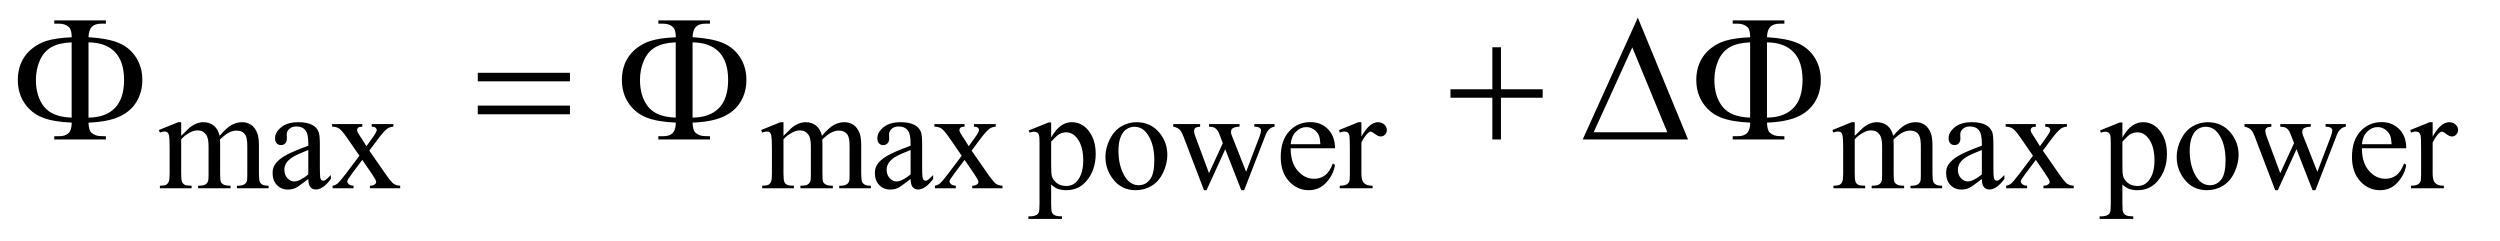 <?xml version="1.0" encoding="UTF-8"?>
<!DOCTYPE svg PUBLIC '-//W3C//DTD SVG 1.0//EN'
          'http://www.w3.org/TR/2001/REC-SVG-20010904/DTD/svg10.dtd'>
<svg stroke-dasharray="none" shape-rendering="auto" xmlns="http://www.w3.org/2000/svg" font-family="'Dialog'" text-rendering="auto" width="218" fill-opacity="1" color-interpolation="auto" color-rendering="auto" preserveAspectRatio="xMidYMid meet" font-size="12px" viewBox="0 0 218 21" fill="black" xmlns:xlink="http://www.w3.org/1999/xlink" stroke="black" image-rendering="auto" stroke-miterlimit="10" stroke-linecap="square" stroke-linejoin="miter" font-style="normal" stroke-width="1" height="21" stroke-dashoffset="0" font-weight="normal" stroke-opacity="1"
><!--Generated by the Batik Graphics2D SVG Generator--><defs id="genericDefs"
  /><g
  ><defs id="defs1"
    ><clipPath clipPathUnits="userSpaceOnUse" id="clipPath1"
      ><path d="M1.042 2.233 L139.373 2.233 L139.373 15.484 L1.042 15.484 L1.042 2.233 Z"
      /></clipPath
      ><clipPath clipPathUnits="userSpaceOnUse" id="clipPath2"
      ><path d="M33.301 71.332 L33.301 494.699 L4452.823 494.699 L4452.823 71.332 Z"
      /></clipPath
    ></defs
    ><g transform="scale(1.576,1.576) translate(-1.042,-2.233) matrix(0.031,0,0,0.031,0,0)"
    ><path d="M357 314.5 Q369.5 302 371.75 300.125 Q377.375 295.375 383.875 292.75 Q390.375 290.125 396.75 290.125 Q407.5 290.125 415.25 296.375 Q423 302.625 425.625 314.5 Q438.5 299.5 447.375 294.812 Q456.25 290.125 465.625 290.125 Q474.75 290.125 481.812 294.812 Q488.875 299.5 493 310.125 Q495.75 317.375 495.75 332.875 L495.75 382.125 Q495.75 392.875 497.375 396.875 Q498.625 399.625 502 401.562 Q505.375 403.5 513 403.5 L513 408 L456.5 408 L456.5 403.5 L458.875 403.5 Q466.25 403.5 470.375 400.625 Q473.25 398.625 474.5 394.25 Q475 392.125 475 382.125 L475 332.875 Q475 318.875 471.625 313.125 Q466.75 305.125 456 305.125 Q449.375 305.125 442.688 308.438 Q436 311.75 426.5 320.75 L426.25 322.125 L426.5 327.5 L426.5 382.125 Q426.5 393.875 427.812 396.75 Q429.125 399.625 432.75 401.562 Q436.375 403.5 445.125 403.5 L445.125 408 L387.25 408 L387.25 403.5 Q396.75 403.5 400.312 401.25 Q403.875 399 405.25 394.5 Q405.875 392.375 405.875 382.125 L405.875 332.875 Q405.875 318.875 401.75 312.75 Q396.25 304.75 386.375 304.75 Q379.625 304.75 373 308.375 Q362.625 313.875 357 320.75 L357 382.125 Q357 393.375 358.562 396.75 Q360.125 400.125 363.188 401.812 Q366.25 403.5 375.625 403.5 L375.625 408 L319 408 L319 403.5 Q326.875 403.5 330 401.812 Q333.125 400.125 334.75 396.438 Q336.375 392.75 336.375 382.125 L336.375 338.375 Q336.375 319.5 335.25 314 Q334.375 309.875 332.5 308.312 Q330.625 306.75 327.375 306.75 Q323.875 306.75 319 308.625 L317.125 304.125 L351.625 290.125 L357 290.125 L357 314.5 ZM583.875 391.5 Q566.25 405.125 561.75 407.25 Q555 410.375 547.375 410.375 Q535.5 410.375 527.812 402.25 Q520.125 394.125 520.125 380.875 Q520.125 372.5 523.875 366.375 Q529 357.875 541.688 350.375 Q554.375 342.875 583.875 332.125 L583.875 327.625 Q583.875 310.5 578.438 304.125 Q573 297.75 562.625 297.75 Q554.75 297.75 550.125 302 Q545.375 306.25 545.375 311.75 L545.625 319 Q545.625 324.75 542.688 327.875 Q539.75 331 535 331 Q530.375 331 527.438 327.75 Q524.5 324.5 524.5 318.875 Q524.5 308.125 535.5 299.125 Q546.5 290.125 566.375 290.125 Q581.625 290.125 591.375 295.25 Q598.75 299.125 602.25 307.375 Q604.5 312.75 604.5 329.375 L604.5 368.25 Q604.5 384.625 605.125 388.312 Q605.75 392 607.188 393.25 Q608.625 394.5 610.5 394.5 Q612.5 394.5 614 393.625 Q616.625 392 624.125 384.5 L624.125 391.5 Q610.125 410.25 597.375 410.25 Q591.25 410.25 587.625 406 Q584 401.75 583.875 391.5 ZM583.875 383.375 L583.875 339.75 Q565 347.25 559.5 350.375 Q549.625 355.875 545.375 361.875 Q541.125 367.875 541.125 375 Q541.125 384 546.5 389.938 Q551.875 395.875 558.875 395.875 Q568.375 395.875 583.875 383.375 ZM626.375 293.5 L680.25 293.5 L680.25 298.125 Q675.125 298.125 673.062 299.875 Q671 301.625 671 304.5 Q671 307.5 675.375 313.75 Q676.75 315.75 679.5 320 L687.625 333 L697 320 Q706 307.625 706 304.375 Q706 301.75 703.875 299.938 Q701.75 298.125 697 298.125 L697 293.5 L735.75 293.5 L735.75 298.125 Q729.625 298.5 725.125 301.5 Q719 305.75 708.375 320 L692.75 340.875 L721.25 381.875 Q731.75 397 736.25 400.062 Q740.75 403.125 747.875 403.5 L747.875 408 L693.875 408 L693.875 403.5 Q699.5 403.5 702.625 401 Q705 399.25 705 396.375 Q705 393.5 697 381.875 L680.25 357.375 L661.875 381.875 Q653.375 393.25 653.375 395.375 Q653.375 398.375 656.188 400.812 Q659 403.25 664.625 403.5 L664.625 408 L627.25 408 L627.25 403.5 Q631.75 402.875 635.125 400.375 Q639.875 396.75 651.125 381.875 L675.125 350 L653.375 318.5 Q644.125 305 639.062 301.562 Q634 298.125 626.375 298.125 L626.375 293.5 ZM1432 314.5 Q1444.5 302 1446.75 300.125 Q1452.375 295.375 1458.875 292.75 Q1465.375 290.125 1471.75 290.125 Q1482.5 290.125 1490.25 296.375 Q1498 302.625 1500.625 314.5 Q1513.5 299.5 1522.375 294.812 Q1531.25 290.125 1540.625 290.125 Q1549.75 290.125 1556.812 294.812 Q1563.875 299.5 1568 310.125 Q1570.75 317.375 1570.75 332.875 L1570.75 382.125 Q1570.75 392.875 1572.375 396.875 Q1573.625 399.625 1577 401.562 Q1580.375 403.5 1588 403.5 L1588 408 L1531.5 408 L1531.5 403.5 L1533.875 403.5 Q1541.25 403.5 1545.375 400.625 Q1548.25 398.625 1549.5 394.25 Q1550 392.125 1550 382.125 L1550 332.875 Q1550 318.875 1546.625 313.125 Q1541.75 305.125 1531 305.125 Q1524.375 305.125 1517.688 308.438 Q1511 311.75 1501.5 320.75 L1501.25 322.125 L1501.5 327.5 L1501.5 382.125 Q1501.5 393.875 1502.812 396.75 Q1504.125 399.625 1507.75 401.562 Q1511.375 403.5 1520.125 403.5 L1520.125 408 L1462.25 408 L1462.25 403.5 Q1471.75 403.5 1475.312 401.25 Q1478.875 399 1480.25 394.5 Q1480.875 392.375 1480.875 382.125 L1480.875 332.875 Q1480.875 318.875 1476.75 312.75 Q1471.25 304.75 1461.375 304.75 Q1454.625 304.75 1448 308.375 Q1437.625 313.875 1432 320.75 L1432 382.125 Q1432 393.375 1433.562 396.75 Q1435.125 400.125 1438.188 401.812 Q1441.25 403.5 1450.625 403.5 L1450.625 408 L1394 408 L1394 403.5 Q1401.875 403.5 1405 401.812 Q1408.125 400.125 1409.75 396.438 Q1411.375 392.75 1411.375 382.125 L1411.375 338.375 Q1411.375 319.5 1410.25 314 Q1409.375 309.875 1407.5 308.312 Q1405.625 306.75 1402.375 306.75 Q1398.875 306.75 1394 308.625 L1392.125 304.125 L1426.625 290.125 L1432 290.125 L1432 314.5 ZM1658.875 391.5 Q1641.25 405.125 1636.75 407.25 Q1630 410.375 1622.375 410.375 Q1610.5 410.375 1602.812 402.25 Q1595.125 394.125 1595.125 380.875 Q1595.125 372.5 1598.875 366.375 Q1604 357.875 1616.688 350.375 Q1629.375 342.875 1658.875 332.125 L1658.875 327.625 Q1658.875 310.5 1653.438 304.125 Q1648 297.75 1637.625 297.75 Q1629.75 297.75 1625.125 302 Q1620.375 306.25 1620.375 311.75 L1620.625 319 Q1620.625 324.75 1617.688 327.875 Q1614.75 331 1610 331 Q1605.375 331 1602.438 327.75 Q1599.5 324.5 1599.5 318.875 Q1599.5 308.125 1610.5 299.125 Q1621.5 290.125 1641.375 290.125 Q1656.625 290.125 1666.375 295.25 Q1673.75 299.125 1677.25 307.375 Q1679.5 312.75 1679.5 329.375 L1679.5 368.25 Q1679.5 384.625 1680.125 388.312 Q1680.75 392 1682.188 393.25 Q1683.625 394.5 1685.5 394.5 Q1687.5 394.5 1689 393.625 Q1691.625 392 1699.125 384.5 L1699.125 391.5 Q1685.125 410.25 1672.375 410.25 Q1666.25 410.25 1662.625 406 Q1659 401.75 1658.875 391.5 ZM1658.875 383.375 L1658.875 339.75 Q1640 347.25 1634.5 350.375 Q1624.625 355.875 1620.375 361.875 Q1616.125 367.875 1616.125 375 Q1616.125 384 1621.5 389.938 Q1626.875 395.875 1633.875 395.875 Q1643.375 395.875 1658.875 383.375 ZM1701.375 293.5 L1755.25 293.5 L1755.25 298.125 Q1750.125 298.125 1748.062 299.875 Q1746 301.625 1746 304.5 Q1746 307.5 1750.375 313.75 Q1751.75 315.75 1754.5 320 L1762.625 333 L1772 320 Q1781 307.625 1781 304.375 Q1781 301.75 1778.875 299.938 Q1776.75 298.125 1772 298.125 L1772 293.5 L1810.75 293.5 L1810.75 298.125 Q1804.625 298.5 1800.125 301.5 Q1794 305.75 1783.375 320 L1767.75 340.875 L1796.25 381.875 Q1806.75 397 1811.25 400.062 Q1815.75 403.125 1822.875 403.5 L1822.875 408 L1768.875 408 L1768.875 403.5 Q1774.5 403.5 1777.625 401 Q1780 399.25 1780 396.375 Q1780 393.5 1772 381.875 L1755.25 357.375 L1736.875 381.875 Q1728.375 393.25 1728.375 395.375 Q1728.375 398.375 1731.188 400.812 Q1734 403.25 1739.625 403.5 L1739.625 408 L1702.25 408 L1702.25 403.5 Q1706.75 402.875 1710.125 400.375 Q1714.875 396.75 1726.125 381.875 L1750.125 350 L1728.375 318.5 Q1719.125 305 1714.062 301.562 Q1709 298.125 1701.375 298.125 L1701.375 293.5 ZM1869.75 304.875 L1905 290.625 L1909.75 290.625 L1909.75 317.375 Q1918.625 302.25 1927.562 296.188 Q1936.5 290.125 1946.375 290.125 Q1963.625 290.125 1975.125 303.625 Q1989.25 320.125 1989.25 346.625 Q1989.25 376.25 1972.25 395.625 Q1958.25 411.5 1937 411.5 Q1927.75 411.5 1921 408.875 Q1916 407 1909.75 401.375 L1909.75 436.25 Q1909.75 448 1911.188 451.188 Q1912.625 454.375 1916.188 456.25 Q1919.75 458.125 1929.125 458.125 L1929.125 462.75 L1869.125 462.75 L1869.125 458.125 L1872.25 458.125 Q1879.125 458.25 1884 455.5 Q1886.375 454.125 1887.688 451.062 Q1889 448 1889 435.5 L1889 327.25 Q1889 316.125 1888 313.125 Q1887 310.125 1884.812 308.625 Q1882.625 307.125 1878.875 307.125 Q1875.875 307.125 1871.25 308.875 L1869.75 304.875 ZM1909.75 324.75 L1909.75 367.5 Q1909.75 381.375 1910.875 385.75 Q1912.625 393 1919.438 398.5 Q1926.25 404 1936.625 404 Q1949.125 404 1956.875 394.25 Q1967 381.5 1967 358.375 Q1967 332.125 1955.5 318 Q1947.5 308.25 1936.5 308.25 Q1930.5 308.25 1924.625 311.25 Q1920.125 313.5 1909.75 324.75 ZM2062 290.125 Q2088 290.125 2103.75 309.875 Q2117.125 326.75 2117.125 348.625 Q2117.125 364 2109.75 379.75 Q2102.375 395.5 2089.438 403.5 Q2076.5 411.5 2060.625 411.5 Q2034.75 411.5 2019.5 390.875 Q2006.625 373.5 2006.625 351.875 Q2006.625 336.125 2014.438 320.562 Q2022.25 305 2035 297.562 Q2047.75 290.125 2062 290.125 ZM2058.125 298.25 Q2051.5 298.25 2044.812 302.188 Q2038.125 306.125 2034 316 Q2029.875 325.875 2029.875 341.375 Q2029.875 366.375 2039.812 384.5 Q2049.75 402.625 2066 402.625 Q2078.125 402.625 2086 392.625 Q2093.875 382.625 2093.875 358.25 Q2093.875 327.75 2080.75 310.25 Q2071.875 298.25 2058.125 298.25 ZM2127.625 293.5 L2175.625 293.5 L2175.625 298.125 Q2169 298.625 2166.938 300.5 Q2164.875 302.375 2164.875 305.875 Q2164.875 309.75 2167 315.25 L2191.5 381.125 L2216.125 327.5 L2209.625 310.625 Q2206.625 303.125 2201.75 300.25 Q2199 298.5 2191.5 298.125 L2191.5 293.5 L2246 293.5 L2246 298.125 Q2237 298.5 2233.25 301.375 Q2230.75 303.375 2230.75 307.75 Q2230.75 310.25 2231.75 312.875 L2257.75 378.625 L2281.875 315.25 Q2284.375 308.5 2284.375 304.5 Q2284.375 302.125 2281.938 300.25 Q2279.5 298.375 2272.375 298.125 L2272.375 293.5 L2308.5 293.5 L2308.5 298.125 Q2297.625 299.75 2292.5 312.875 L2254.25 411.5 L2249.125 411.5 L2220.5 338.375 L2187.125 411.5 L2182.5 411.5 L2145.75 315.25 Q2142.125 306.125 2138.625 302.938 Q2135.125 299.75 2127.625 298.125 L2127.625 293.5 ZM2337.25 336.625 Q2337.125 362.125 2349.625 376.625 Q2362.125 391.125 2379 391.125 Q2390.25 391.125 2398.562 384.938 Q2406.875 378.75 2412.5 363.75 L2416.375 366.25 Q2413.75 383.375 2401.125 397.438 Q2388.5 411.5 2369.5 411.5 Q2348.875 411.5 2334.188 395.438 Q2319.5 379.375 2319.5 352.25 Q2319.5 322.875 2334.562 306.438 Q2349.625 290 2372.375 290 Q2391.625 290 2404 302.688 Q2416.375 315.375 2416.375 336.625 L2337.25 336.625 ZM2337.25 329.375 L2390.25 329.375 Q2389.625 318.375 2387.625 313.875 Q2384.5 306.875 2378.312 302.875 Q2372.125 298.875 2365.375 298.875 Q2355 298.875 2346.812 306.938 Q2338.625 315 2337.25 329.375 ZM2463.5 290.125 L2463.5 315.875 Q2477.875 290.125 2493 290.125 Q2499.875 290.125 2504.375 294.312 Q2508.875 298.5 2508.875 304 Q2508.875 308.875 2505.625 312.25 Q2502.375 315.625 2497.875 315.625 Q2493.5 315.625 2488.062 311.312 Q2482.625 307 2480 307 Q2477.75 307 2475.125 309.5 Q2469.5 314.625 2463.5 326.375 L2463.5 381.25 Q2463.5 390.75 2465.875 395.625 Q2467.5 399 2471.625 401.25 Q2475.75 403.5 2483.5 403.5 L2483.5 408 L2424.875 408 L2424.875 403.5 Q2433.625 403.5 2437.875 400.75 Q2441 398.75 2442.25 394.375 Q2442.875 392.25 2442.875 382.25 L2442.875 337.875 Q2442.875 317.875 2442.062 314.062 Q2441.25 310.25 2439.062 308.5 Q2436.875 306.75 2433.625 306.75 Q2429.75 306.75 2424.875 308.625 L2423.625 304.125 L2458.25 290.125 L2463.5 290.125 ZM3344 314.5 Q3356.5 302 3358.75 300.125 Q3364.375 295.375 3370.875 292.75 Q3377.375 290.125 3383.75 290.125 Q3394.5 290.125 3402.25 296.375 Q3410 302.625 3412.625 314.5 Q3425.5 299.5 3434.375 294.812 Q3443.25 290.125 3452.625 290.125 Q3461.75 290.125 3468.812 294.812 Q3475.875 299.5 3480 310.125 Q3482.75 317.375 3482.75 332.875 L3482.75 382.125 Q3482.75 392.875 3484.375 396.875 Q3485.625 399.625 3489 401.562 Q3492.375 403.5 3500 403.5 L3500 408 L3443.5 408 L3443.5 403.5 L3445.875 403.5 Q3453.25 403.5 3457.375 400.625 Q3460.25 398.625 3461.5 394.25 Q3462 392.125 3462 382.125 L3462 332.875 Q3462 318.875 3458.625 313.125 Q3453.75 305.125 3443 305.125 Q3436.375 305.125 3429.688 308.438 Q3423 311.75 3413.5 320.75 L3413.25 322.125 L3413.5 327.5 L3413.5 382.125 Q3413.5 393.875 3414.812 396.75 Q3416.125 399.625 3419.75 401.562 Q3423.375 403.5 3432.125 403.5 L3432.125 408 L3374.25 408 L3374.25 403.5 Q3383.75 403.5 3387.312 401.25 Q3390.875 399 3392.25 394.5 Q3392.875 392.375 3392.875 382.125 L3392.875 332.875 Q3392.875 318.875 3388.75 312.75 Q3383.25 304.75 3373.375 304.75 Q3366.625 304.75 3360 308.375 Q3349.625 313.875 3344 320.75 L3344 382.125 Q3344 393.375 3345.562 396.75 Q3347.125 400.125 3350.188 401.812 Q3353.25 403.5 3362.625 403.5 L3362.625 408 L3306 408 L3306 403.5 Q3313.875 403.5 3317 401.812 Q3320.125 400.125 3321.75 396.438 Q3323.375 392.75 3323.375 382.125 L3323.375 338.375 Q3323.375 319.5 3322.25 314 Q3321.375 309.875 3319.5 308.312 Q3317.625 306.75 3314.375 306.75 Q3310.875 306.75 3306 308.625 L3304.125 304.125 L3338.625 290.125 L3344 290.125 L3344 314.5 ZM3570.875 391.5 Q3553.25 405.125 3548.75 407.25 Q3542 410.375 3534.375 410.375 Q3522.5 410.375 3514.812 402.25 Q3507.125 394.125 3507.125 380.875 Q3507.125 372.5 3510.875 366.375 Q3516 357.875 3528.688 350.375 Q3541.375 342.875 3570.875 332.125 L3570.875 327.625 Q3570.875 310.5 3565.438 304.125 Q3560 297.75 3549.625 297.75 Q3541.75 297.75 3537.125 302 Q3532.375 306.25 3532.375 311.75 L3532.625 319 Q3532.625 324.75 3529.688 327.875 Q3526.75 331 3522 331 Q3517.375 331 3514.438 327.75 Q3511.5 324.5 3511.5 318.875 Q3511.5 308.125 3522.5 299.125 Q3533.5 290.125 3553.375 290.125 Q3568.625 290.125 3578.375 295.25 Q3585.75 299.125 3589.25 307.375 Q3591.5 312.75 3591.5 329.375 L3591.5 368.25 Q3591.5 384.625 3592.125 388.312 Q3592.75 392 3594.188 393.25 Q3595.625 394.5 3597.5 394.5 Q3599.5 394.5 3601 393.625 Q3603.625 392 3611.125 384.5 L3611.125 391.5 Q3597.125 410.25 3584.375 410.25 Q3578.25 410.25 3574.625 406 Q3571 401.75 3570.875 391.5 ZM3570.875 383.375 L3570.875 339.75 Q3552 347.25 3546.5 350.375 Q3536.625 355.875 3532.375 361.875 Q3528.125 367.875 3528.125 375 Q3528.125 384 3533.5 389.938 Q3538.875 395.875 3545.875 395.875 Q3555.375 395.875 3570.875 383.375 ZM3613.375 293.5 L3667.25 293.5 L3667.25 298.125 Q3662.125 298.125 3660.062 299.875 Q3658 301.625 3658 304.5 Q3658 307.5 3662.375 313.75 Q3663.75 315.75 3666.5 320 L3674.625 333 L3684 320 Q3693 307.625 3693 304.375 Q3693 301.75 3690.875 299.938 Q3688.75 298.125 3684 298.125 L3684 293.5 L3722.75 293.5 L3722.75 298.125 Q3716.625 298.5 3712.125 301.5 Q3706 305.75 3695.375 320 L3679.75 340.875 L3708.25 381.875 Q3718.75 397 3723.25 400.062 Q3727.75 403.125 3734.875 403.5 L3734.875 408 L3680.875 408 L3680.875 403.5 Q3686.5 403.5 3689.625 401 Q3692 399.25 3692 396.375 Q3692 393.5 3684 381.875 L3667.25 357.375 L3648.875 381.875 Q3640.375 393.25 3640.375 395.375 Q3640.375 398.375 3643.188 400.812 Q3646 403.25 3651.625 403.5 L3651.625 408 L3614.25 408 L3614.25 403.5 Q3618.75 402.875 3622.125 400.375 Q3626.875 396.75 3638.125 381.875 L3662.125 350 L3640.375 318.5 Q3631.125 305 3626.062 301.562 Q3621 298.125 3613.375 298.125 L3613.375 293.5 ZM3781.75 304.875 L3817 290.625 L3821.75 290.625 L3821.75 317.375 Q3830.625 302.25 3839.562 296.188 Q3848.5 290.125 3858.375 290.125 Q3875.625 290.125 3887.125 303.625 Q3901.25 320.125 3901.25 346.625 Q3901.25 376.25 3884.25 395.625 Q3870.25 411.5 3849 411.5 Q3839.75 411.5 3833 408.875 Q3828 407 3821.75 401.375 L3821.75 436.25 Q3821.75 448 3823.188 451.188 Q3824.625 454.375 3828.188 456.25 Q3831.75 458.125 3841.125 458.125 L3841.125 462.75 L3781.125 462.75 L3781.125 458.125 L3784.25 458.125 Q3791.125 458.25 3796 455.5 Q3798.375 454.125 3799.688 451.062 Q3801 448 3801 435.5 L3801 327.25 Q3801 316.125 3800 313.125 Q3799 310.125 3796.812 308.625 Q3794.625 307.125 3790.875 307.125 Q3787.875 307.125 3783.25 308.875 L3781.75 304.875 ZM3821.75 324.75 L3821.75 367.5 Q3821.75 381.375 3822.875 385.75 Q3824.625 393 3831.438 398.5 Q3838.25 404 3848.625 404 Q3861.125 404 3868.875 394.25 Q3879 381.5 3879 358.375 Q3879 332.125 3867.5 318 Q3859.5 308.25 3848.5 308.25 Q3842.5 308.25 3836.625 311.25 Q3832.125 313.5 3821.75 324.75 ZM3974 290.125 Q4000 290.125 4015.75 309.875 Q4029.125 326.75 4029.125 348.625 Q4029.125 364 4021.75 379.75 Q4014.375 395.5 4001.438 403.5 Q3988.5 411.5 3972.625 411.5 Q3946.75 411.5 3931.5 390.875 Q3918.625 373.5 3918.625 351.875 Q3918.625 336.125 3926.438 320.562 Q3934.25 305 3947 297.562 Q3959.75 290.125 3974 290.125 ZM3970.125 298.25 Q3963.5 298.25 3956.812 302.188 Q3950.125 306.125 3946 316 Q3941.875 325.875 3941.875 341.375 Q3941.875 366.375 3951.812 384.5 Q3961.75 402.625 3978 402.625 Q3990.125 402.625 3998 392.625 Q4005.875 382.625 4005.875 358.25 Q4005.875 327.75 3992.75 310.25 Q3983.875 298.25 3970.125 298.25 ZM4039.625 293.5 L4087.625 293.5 L4087.625 298.125 Q4081 298.625 4078.938 300.5 Q4076.875 302.375 4076.875 305.875 Q4076.875 309.75 4079 315.25 L4103.5 381.125 L4128.125 327.5 L4121.625 310.625 Q4118.625 303.125 4113.75 300.25 Q4111 298.5 4103.5 298.125 L4103.5 293.5 L4158 293.5 L4158 298.125 Q4149 298.5 4145.25 301.375 Q4142.75 303.375 4142.75 307.75 Q4142.75 310.25 4143.75 312.875 L4169.75 378.625 L4193.875 315.25 Q4196.375 308.5 4196.375 304.5 Q4196.375 302.125 4193.938 300.25 Q4191.5 298.375 4184.375 298.125 L4184.375 293.5 L4220.5 293.5 L4220.5 298.125 Q4209.625 299.75 4204.5 312.875 L4166.25 411.5 L4161.125 411.5 L4132.5 338.375 L4099.125 411.5 L4094.5 411.5 L4057.75 315.25 Q4054.125 306.125 4050.625 302.938 Q4047.125 299.75 4039.625 298.125 L4039.625 293.5 ZM4249.25 336.625 Q4249.125 362.125 4261.625 376.625 Q4274.125 391.125 4291 391.125 Q4302.25 391.125 4310.562 384.938 Q4318.875 378.75 4324.5 363.75 L4328.375 366.25 Q4325.75 383.375 4313.125 397.438 Q4300.5 411.5 4281.5 411.5 Q4260.875 411.5 4246.188 395.438 Q4231.5 379.375 4231.5 352.25 Q4231.5 322.875 4246.562 306.438 Q4261.625 290 4284.375 290 Q4303.625 290 4316 302.688 Q4328.375 315.375 4328.375 336.625 L4249.25 336.625 ZM4249.25 329.375 L4302.25 329.375 Q4301.625 318.375 4299.625 313.875 Q4296.5 306.875 4290.312 302.875 Q4284.125 298.875 4277.375 298.875 Q4267 298.875 4258.812 306.938 Q4250.625 315 4249.25 329.375 ZM4375.5 290.125 L4375.5 315.875 Q4389.875 290.125 4405 290.125 Q4411.875 290.125 4416.375 294.312 Q4420.875 298.5 4420.875 304 Q4420.875 308.875 4417.625 312.25 Q4414.375 315.625 4409.875 315.625 Q4405.5 315.625 4400.062 311.312 Q4394.625 307 4392 307 Q4389.75 307 4387.125 309.5 Q4381.5 314.625 4375.5 326.375 L4375.5 381.25 Q4375.5 390.75 4377.875 395.625 Q4379.5 399 4383.625 401.25 Q4387.75 403.5 4395.5 403.5 L4395.5 408 L4336.875 408 L4336.875 403.5 Q4345.625 403.5 4349.875 400.75 Q4353 398.75 4354.25 394.375 Q4354.875 392.25 4354.875 382.25 L4354.875 337.875 Q4354.875 317.875 4354.062 314.062 Q4353.25 310.25 4351.062 308.5 Q4348.875 306.75 4345.625 306.75 Q4341.75 306.75 4336.875 308.625 L4335.625 304.125 L4370.25 290.125 L4375.5 290.125 Z" stroke="none" clip-path="url(#clipPath2)"
    /></g
    ><g transform="matrix(0.049,0,0,0.049,-1.643,-3.518)"
    ><path d="M191.031 290 Q191.5 303.594 196.031 307.812 Q202.594 314.062 214 314.062 L221.969 314.219 L221.969 320 L130.094 320 L130.094 314.219 L138.531 314.219 Q150.094 314.219 155.641 308.594 Q161.188 302.969 161.188 290 Q127.75 288.594 108.219 280.625 Q88.688 272.656 76.969 255.078 Q65.25 237.5 65.25 214.062 Q65.25 193.75 74 177.812 Q80.875 165.469 92.281 156.953 Q103.688 148.438 116.344 144.531 Q133.688 139.219 161.188 138.125 Q161.031 124.688 156.5 120.312 Q149.938 113.906 138.531 113.906 L130.094 113.906 L130.094 108.125 L221.969 108.125 L221.969 113.906 L214 113.906 Q202.594 113.906 197.047 119.453 Q191.5 125 191.031 137.969 Q225.875 140.156 245.094 148.281 Q264.312 156.406 275.562 173.828 Q286.812 191.25 286.812 214.062 Q286.812 236.25 276.109 253.516 Q265.406 270.781 245.016 279.766 Q224.625 288.75 191.031 290 ZM191.031 281.094 Q221.812 280.781 238.062 263.984 Q254.312 247.188 254.312 214.062 Q254.312 181.094 238.062 164.297 Q221.812 147.5 191.031 147.188 L191.031 281.094 ZM161.031 281.094 L161.031 147.188 Q138.688 147.969 125.094 155.625 Q111.5 163.281 104.469 179.219 Q97.438 195.156 97.438 214.062 Q97.438 243.438 111.969 261.719 Q126.5 280 161.031 281.094 ZM883.781 201.406 L1047.844 201.406 L1047.844 216.562 L883.781 216.562 L883.781 201.406 ZM883.781 259.688 L1047.844 259.688 L1047.844 275.156 L883.781 275.156 L883.781 259.688 ZM1266.031 290 Q1266.5 303.594 1271.031 307.812 Q1277.594 314.062 1289 314.062 L1296.969 314.219 L1296.969 320 L1205.094 320 L1205.094 314.219 L1213.531 314.219 Q1225.094 314.219 1230.641 308.594 Q1236.188 302.969 1236.188 290 Q1202.75 288.594 1183.219 280.625 Q1163.688 272.656 1151.969 255.078 Q1140.25 237.5 1140.25 214.062 Q1140.25 193.75 1149 177.812 Q1155.875 165.469 1167.281 156.953 Q1178.688 148.438 1191.344 144.531 Q1208.688 139.219 1236.188 138.125 Q1236.031 124.688 1231.5 120.312 Q1224.938 113.906 1213.531 113.906 L1205.094 113.906 L1205.094 108.125 L1296.969 108.125 L1296.969 113.906 L1289 113.906 Q1277.594 113.906 1272.047 119.453 Q1266.5 125 1266.031 137.969 Q1300.875 140.156 1320.094 148.281 Q1339.312 156.406 1350.562 173.828 Q1361.812 191.25 1361.812 214.062 Q1361.812 236.25 1351.109 253.516 Q1340.406 270.781 1320.016 279.766 Q1299.625 288.75 1266.031 290 ZM1266.031 281.094 Q1296.812 280.781 1313.062 263.984 Q1329.312 247.188 1329.312 214.062 Q1329.312 181.094 1313.062 164.297 Q1296.812 147.5 1266.031 147.188 L1266.031 281.094 ZM1236.031 281.094 L1236.031 147.188 Q1213.688 147.969 1200.094 155.625 Q1186.5 163.281 1179.469 179.219 Q1172.438 195.156 1172.438 214.062 Q1172.438 243.438 1186.969 261.719 Q1201.5 280 1236.031 281.094 ZM2689.312 155.938 L2704.625 155.938 L2704.625 230.625 L2778.844 230.625 L2778.844 245.781 L2704.625 245.781 L2704.625 320 L2689.312 320 L2689.312 245.781 L2614.781 245.781 L2614.781 230.625 L2689.312 230.625 L2689.312 155.938 ZM3037.562 320 L2850.062 320 L2948.188 103.281 L3037.562 320 ZM3000.688 307.188 L2938.344 156.094 L2869.594 307.188 L3000.688 307.188 ZM3178.031 290 Q3178.5 303.594 3183.031 307.812 Q3189.594 314.062 3201 314.062 L3208.969 314.219 L3208.969 320 L3117.094 320 L3117.094 314.219 L3125.531 314.219 Q3137.094 314.219 3142.641 308.594 Q3148.188 302.969 3148.188 290 Q3114.75 288.594 3095.219 280.625 Q3075.688 272.656 3063.969 255.078 Q3052.25 237.5 3052.25 214.062 Q3052.25 193.75 3061 177.812 Q3067.875 165.469 3079.281 156.953 Q3090.688 148.438 3103.344 144.531 Q3120.688 139.219 3148.188 138.125 Q3148.031 124.688 3143.5 120.312 Q3136.938 113.906 3125.531 113.906 L3117.094 113.906 L3117.094 108.125 L3208.969 108.125 L3208.969 113.906 L3201 113.906 Q3189.594 113.906 3184.047 119.453 Q3178.5 125 3178.031 137.969 Q3212.875 140.156 3232.094 148.281 Q3251.312 156.406 3262.562 173.828 Q3273.812 191.25 3273.812 214.062 Q3273.812 236.25 3263.109 253.516 Q3252.406 270.781 3232.016 279.766 Q3211.625 288.75 3178.031 290 ZM3178.031 281.094 Q3208.812 280.781 3225.062 263.984 Q3241.312 247.188 3241.312 214.062 Q3241.312 181.094 3225.062 164.297 Q3208.812 147.5 3178.031 147.188 L3178.031 281.094 ZM3148.031 281.094 L3148.031 147.188 Q3125.688 147.969 3112.094 155.625 Q3098.5 163.281 3091.469 179.219 Q3084.438 195.156 3084.438 214.062 Q3084.438 243.438 3098.969 261.719 Q3113.5 280 3148.031 281.094 Z" stroke="none" clip-path="url(#clipPath2)"
    /></g
  ></g
></svg
>
